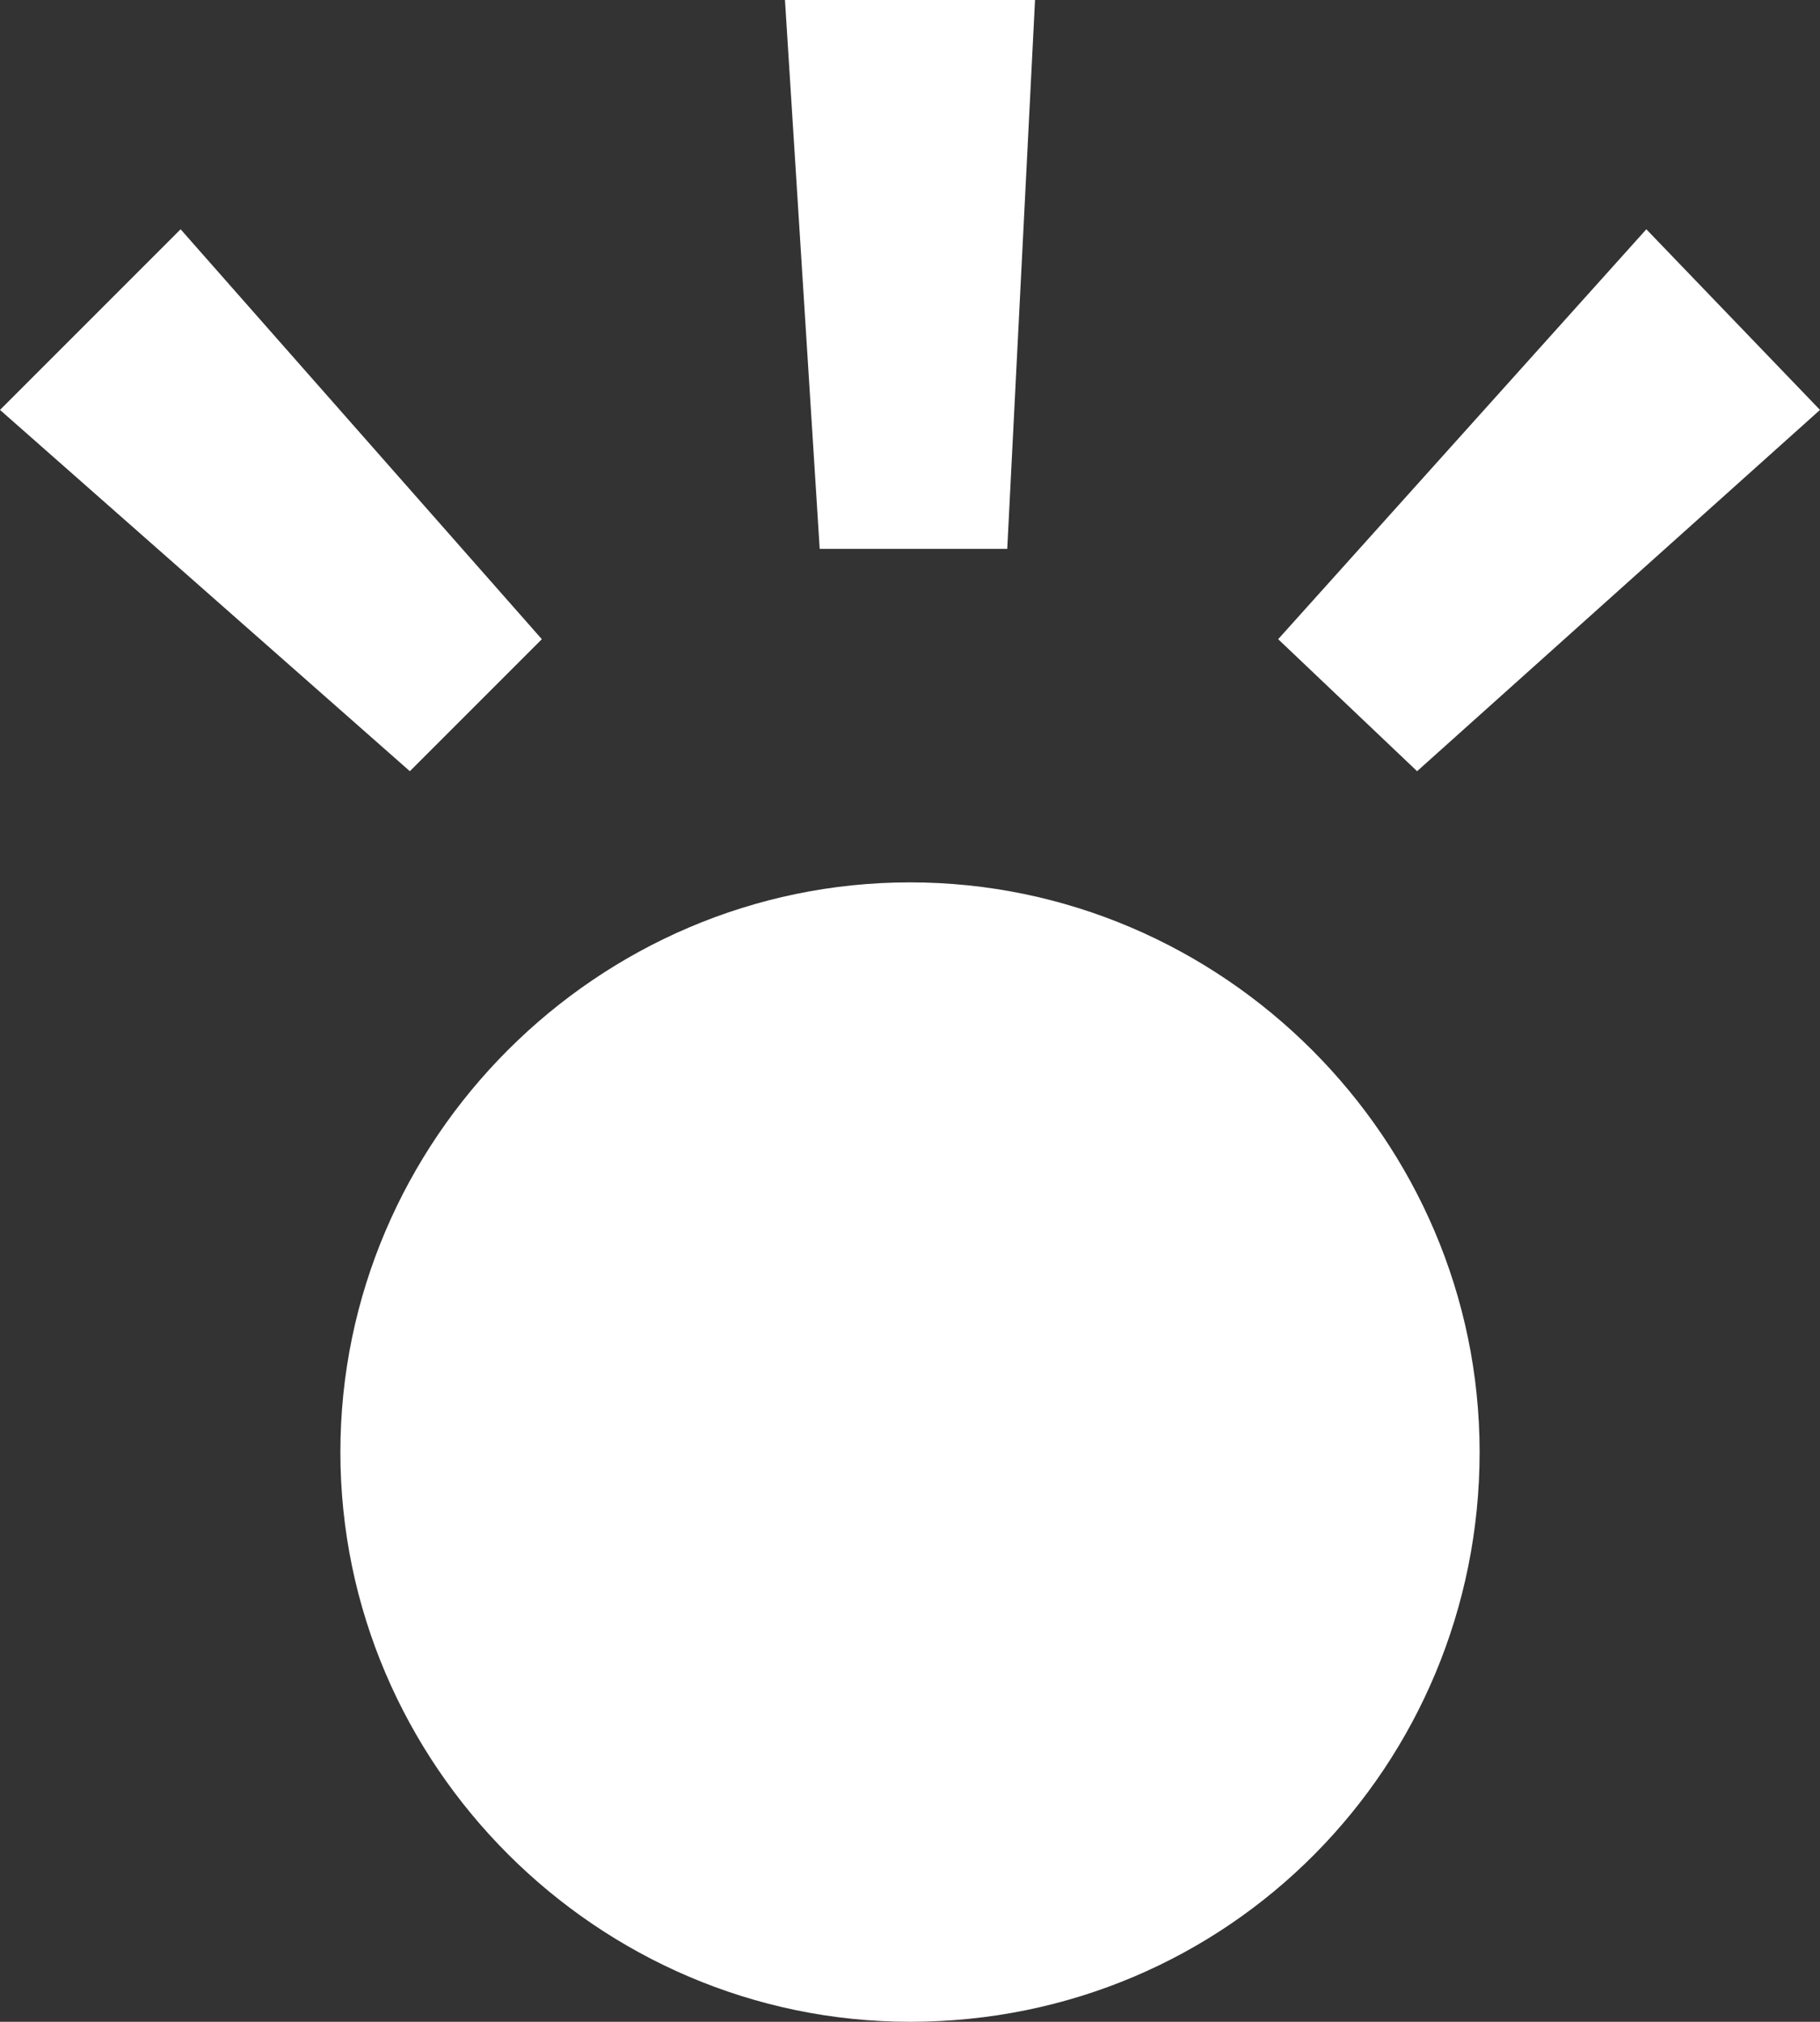 <?xml version="1.0" encoding="UTF-8"?>
<svg xmlns="http://www.w3.org/2000/svg" id="Layer_1" data-name="Layer 1" version="1.1" viewBox="0 0 26.2 29.1">
  <rect x="0" y="0" width="26.2" height="29.1" fill="#333333" stroke="none"/>
  <defs>
    <style>
      .cls-1 {
        fill: #fff;
        stroke-width: 0px;
      }
    </style>
  </defs>
  <path class="cls-1" d="M13.1,29.1c4.6,0,8.2-3.7,8.2-8.2s-3.7-8.2-8.2-8.2-8.2,3.7-8.2,8.2,3.7,8.2,8.2,8.2h0Z"></path>
  <polygon class="cls-1" points="11.3 0 11.8 7.9 14.5 7.9 14.9 0 11.3 0 11.3 0"></polygon>
  <polygon class="cls-1" points="0 5.9 5.9 11.1 7.8 9.2 2.6 3.3 0 5.9 0 5.9"></polygon>
  <polygon class="cls-1" points="26.2 5.9 20.4 11.1 18.4 9.2 23.7 3.3 26.2 5.9 26.2 5.9"></polygon>
</svg>
